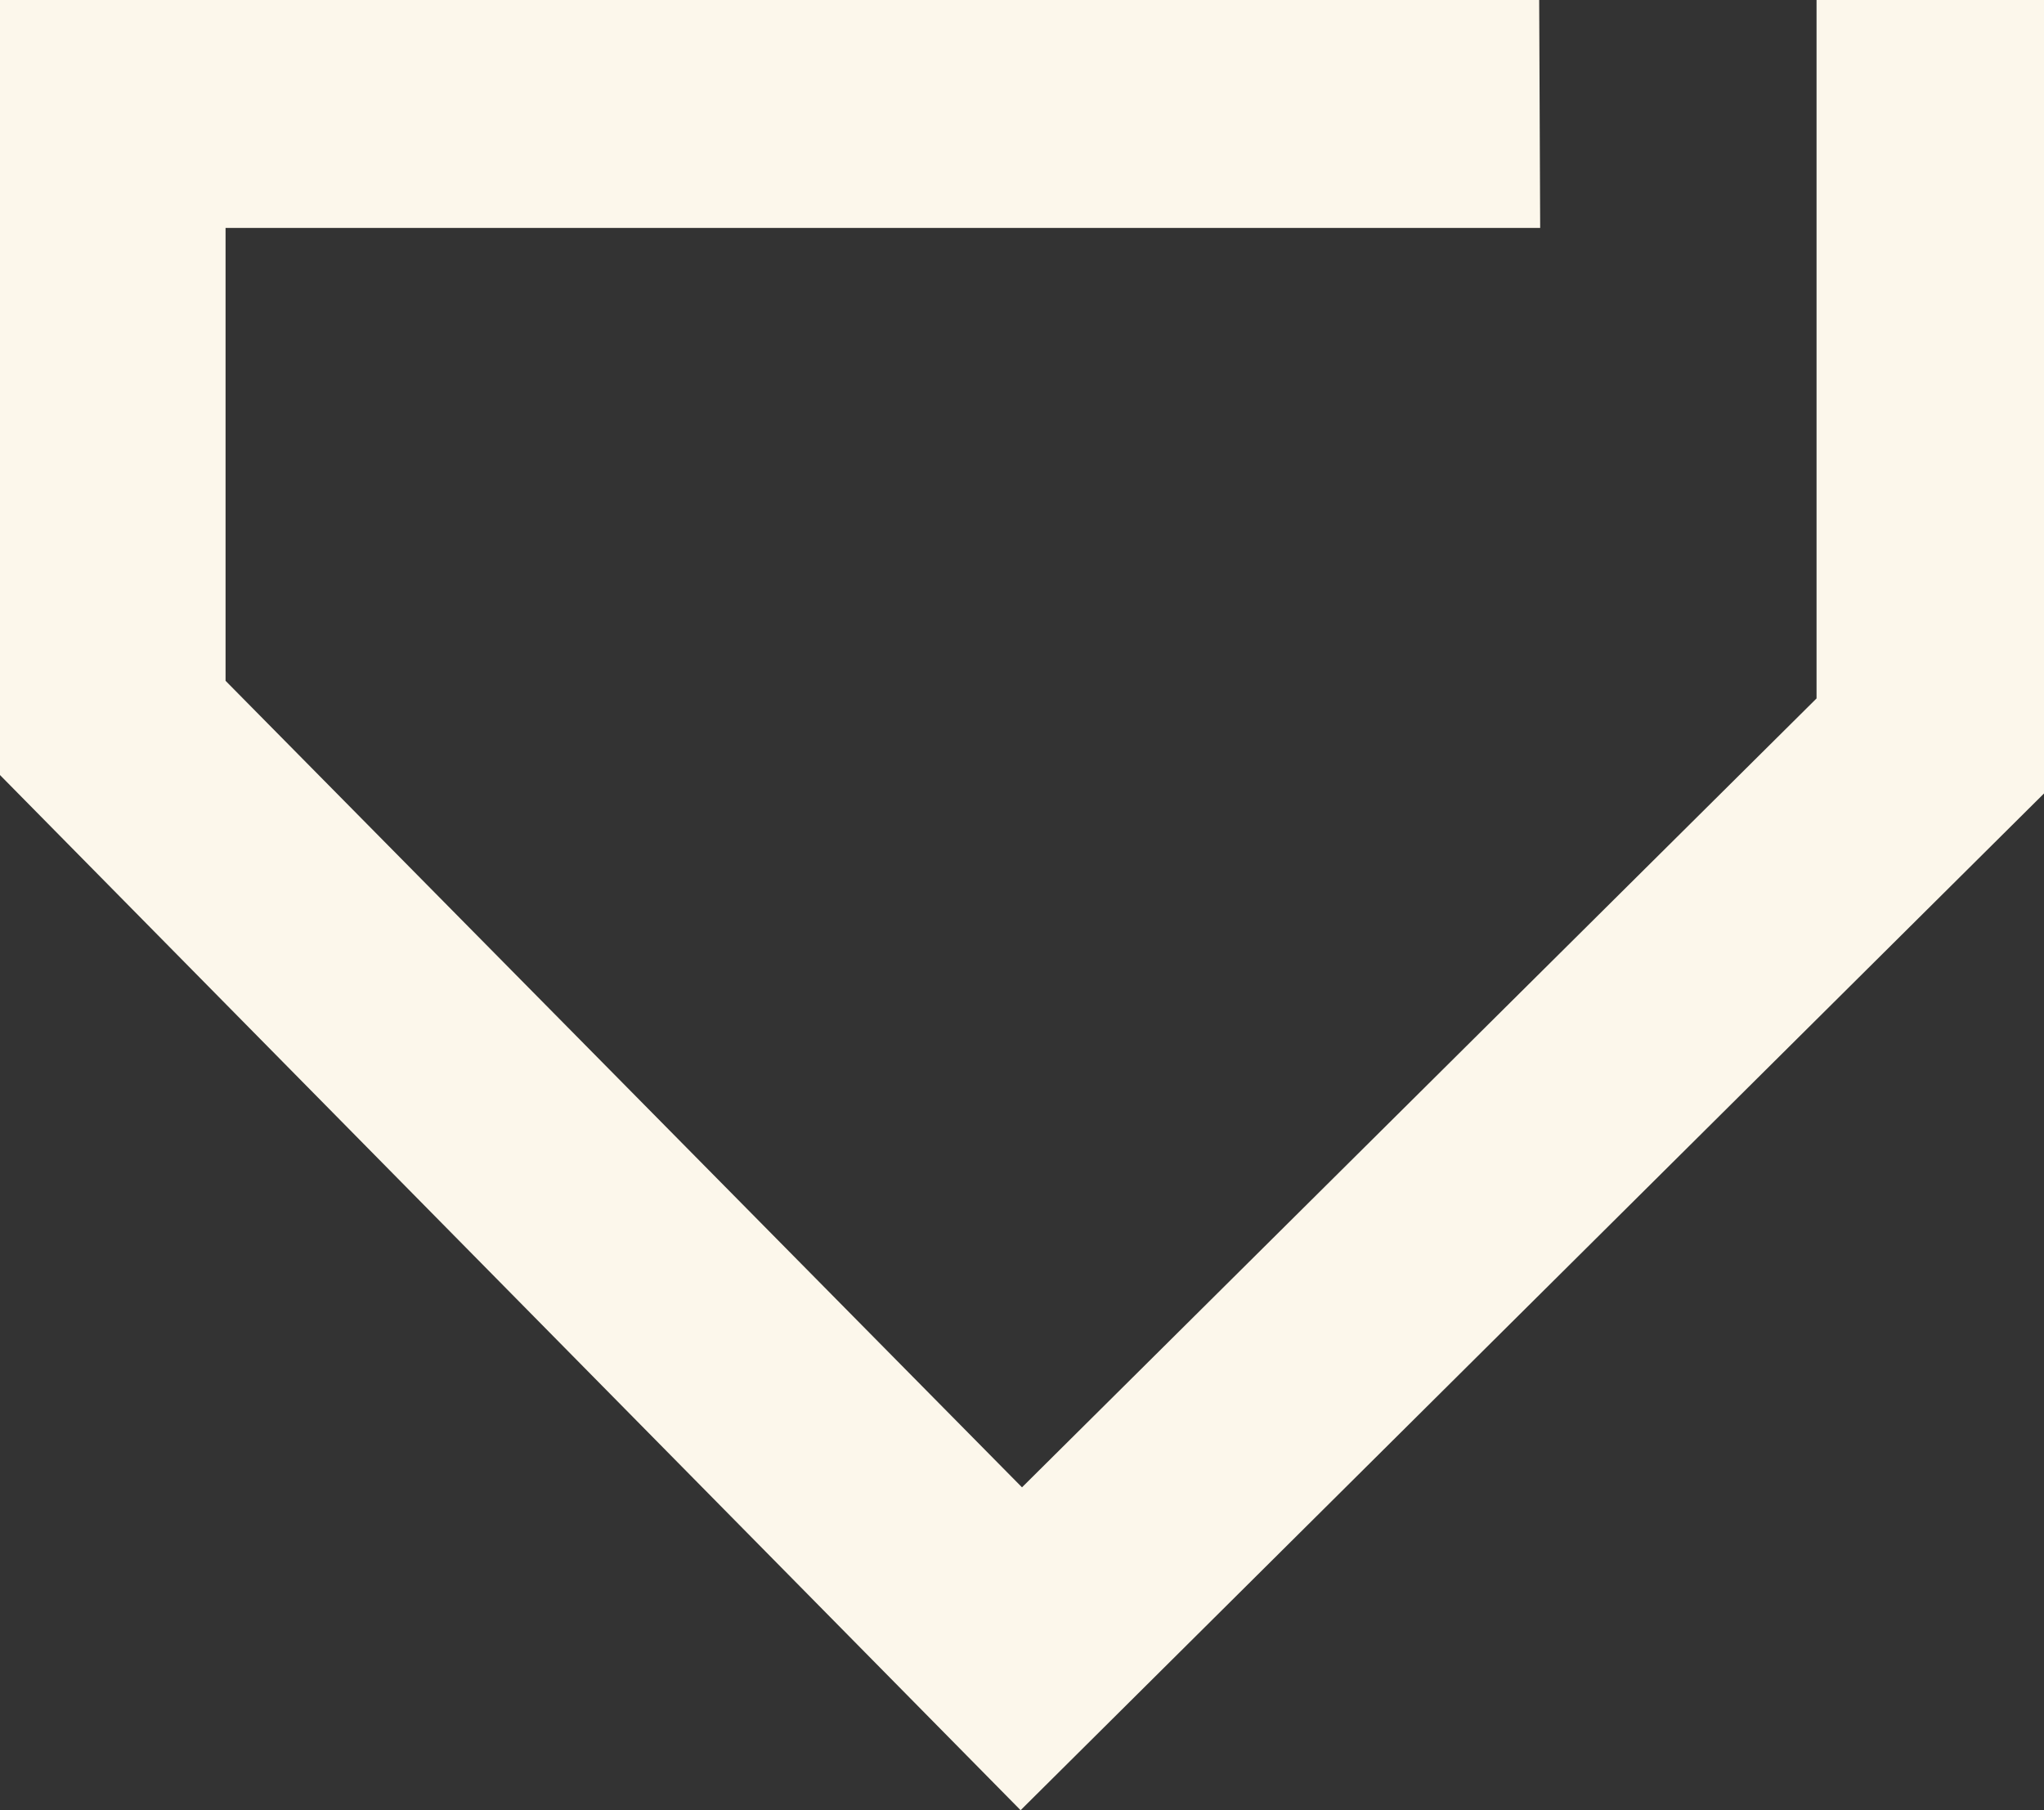 <?xml version="1.0" encoding="UTF-8"?><svg id="Layer_1" xmlns="http://www.w3.org/2000/svg" viewBox="0 0 205.16 181.71"><rect x="0" y="0" width="205.16" height="181.71" fill="#333333" stroke="none"/><defs><style>.cls-1{fill:#fcf7eb;}</style></defs><polygon class="cls-1" points="154.49 0 0 0 0 77.8 102.44 181.71 205.16 79.65 205.16 0 182.33 0 182.33 70.11 102.58 149.3 22.64 68.34 22.64 22.88 154.59 22.88 154.49 0"/></svg>